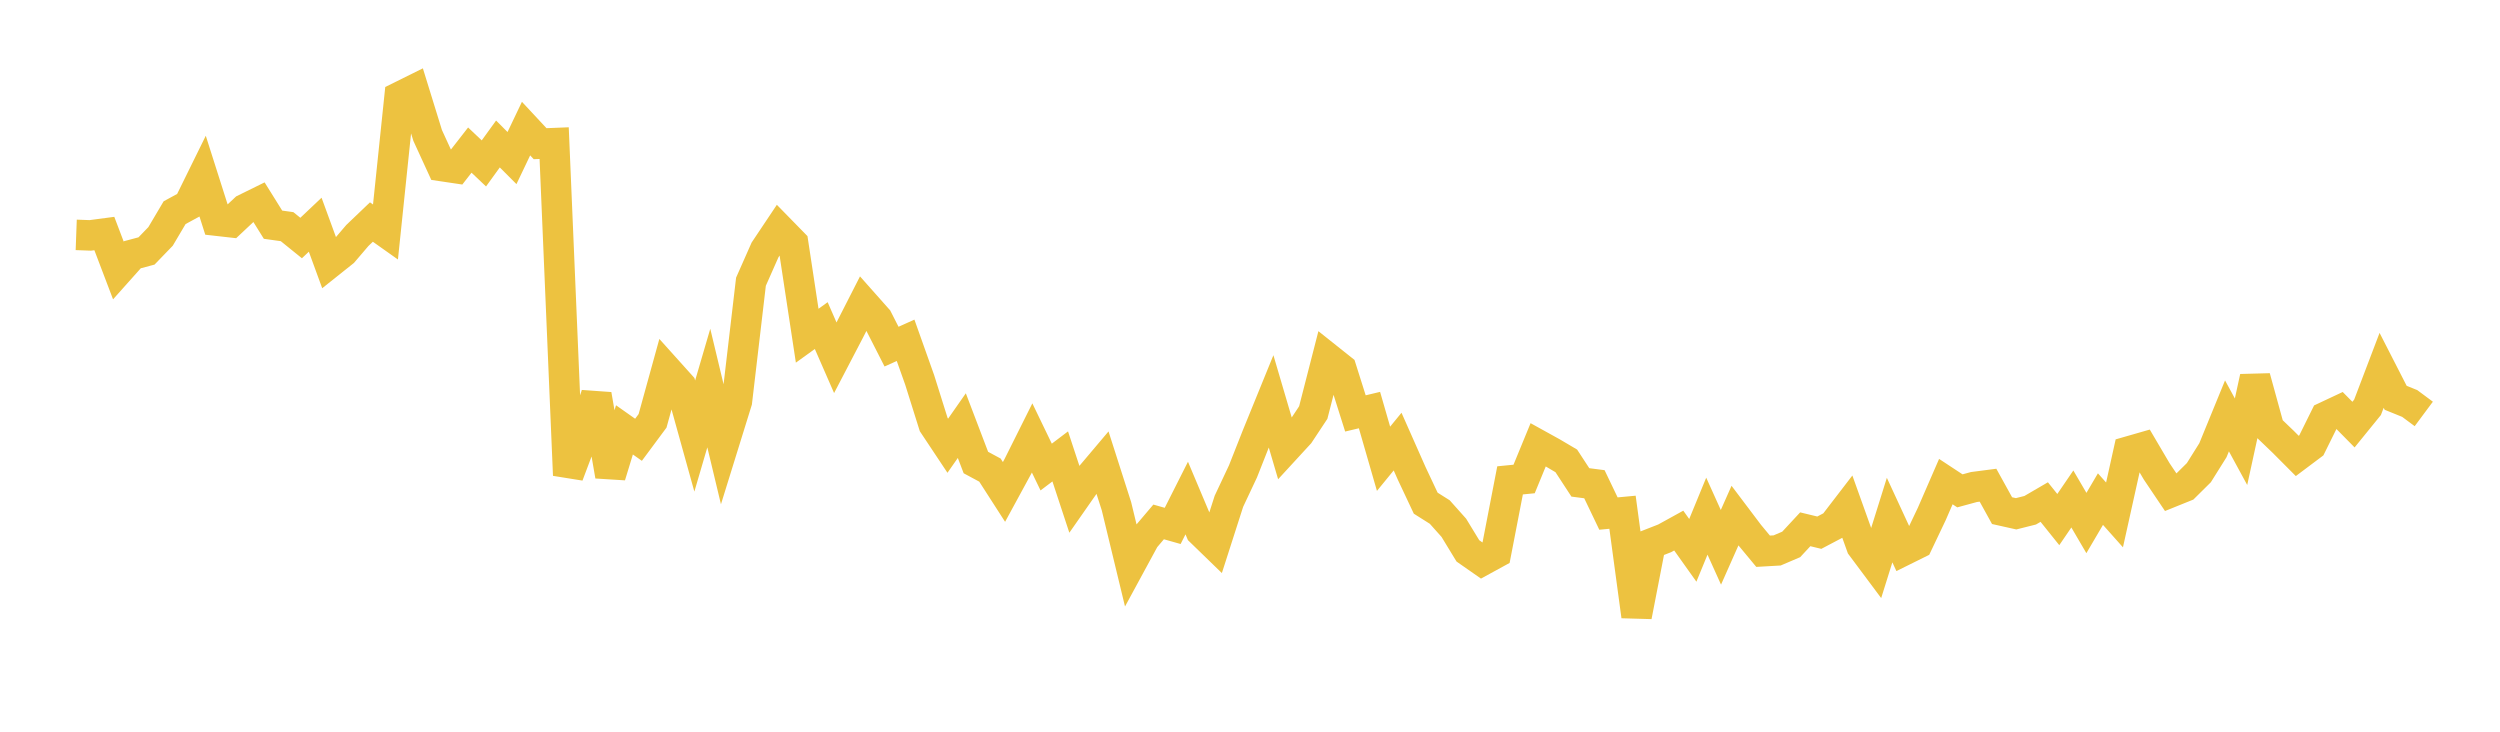<svg width="164" height="48" xmlns="http://www.w3.org/2000/svg" xmlns:xlink="http://www.w3.org/1999/xlink"><path fill="none" stroke="rgb(237,194,64)" stroke-width="2" d="M5,15.408L5.922,15.442L6.844,15.32L7.766,17.743L8.689,16.709L9.611,16.463L10.533,15.509L11.455,13.951L12.377,13.45L13.299,11.576L14.222,14.476L15.144,14.58L16.066,13.715L16.988,13.261L17.91,14.74L18.832,14.869L19.754,15.614L20.677,14.741L21.599,17.261L22.521,16.526L23.443,15.447L24.365,14.566L25.287,15.219L26.21,6.358L27.132,5.901L28.054,8.885L28.976,10.893L29.898,11.03L30.82,9.846L31.743,10.72L32.665,9.445L33.587,10.369L34.509,8.436L35.431,9.426L36.353,9.389L37.275,31.174L38.198,28.727L39.12,25.889L40.042,31.219L40.964,28.199L41.886,28.85L42.808,27.607L43.731,24.262L44.653,25.288L45.575,28.605L46.497,25.456L47.419,29.305L48.341,26.334L49.263,18.48L50.186,16.394L51.108,15.015L52.03,15.958L52.952,22.023L53.874,21.359L54.796,23.469L55.719,21.699L56.641,19.891L57.563,20.93L58.485,22.739L59.407,22.324L60.329,24.917L61.251,27.852L62.174,29.24L63.096,27.921L64.018,30.342L64.94,30.838L65.862,32.271L66.784,30.576L67.707,28.728L68.629,30.638L69.551,29.94L70.473,32.737L71.395,31.417L72.317,30.326L73.24,33.209L74.162,37.024L75.084,35.325L76.006,34.238L76.928,34.5L77.85,32.672L78.772,34.859L79.695,35.754L80.617,32.883L81.539,30.924L82.461,28.589L83.383,26.326L84.305,29.46L85.228,28.456L86.15,27.062L87.072,23.469L87.994,24.203L88.916,27.121L89.838,26.901L90.76,30.096L91.683,28.968L92.605,31.049L93.527,33.008L94.449,33.59L95.371,34.623L96.293,36.137L97.216,36.781L98.138,36.277L99.06,31.512L99.982,31.421L100.904,29.179L101.826,29.689L102.749,30.234L103.671,31.645L104.593,31.765L105.515,33.69L106.437,33.603L107.359,40.424L108.281,35.675L109.204,35.314L110.126,34.806L111.048,36.102L111.97,33.861L112.892,35.904L113.814,33.826L114.737,35.049L115.659,36.161L116.581,36.108L117.503,35.714L118.425,34.721L119.347,34.944L120.269,34.458L121.192,33.256L122.114,35.83L123.036,37.066L123.958,34.117L124.88,36.111L125.802,35.654L126.725,33.714L127.647,31.593L128.569,32.2L129.491,31.949L130.413,31.829L131.335,33.498L132.257,33.704L133.18,33.472L134.102,32.935L135.024,34.084L135.946,32.733L136.868,34.31L137.79,32.741L138.713,33.778L139.635,29.62L140.557,29.355L141.479,30.922L142.401,32.292L143.323,31.92L144.246,31.006L145.168,29.533L146.09,27.282L147.012,28.977L147.934,24.746L148.856,28.098L149.778,28.983L150.701,29.909L151.623,29.217L152.545,27.353L153.467,26.92L154.389,27.854L155.311,26.719L156.234,24.294L157.156,26.095L158.078,26.469L159,27.154"></path></svg>